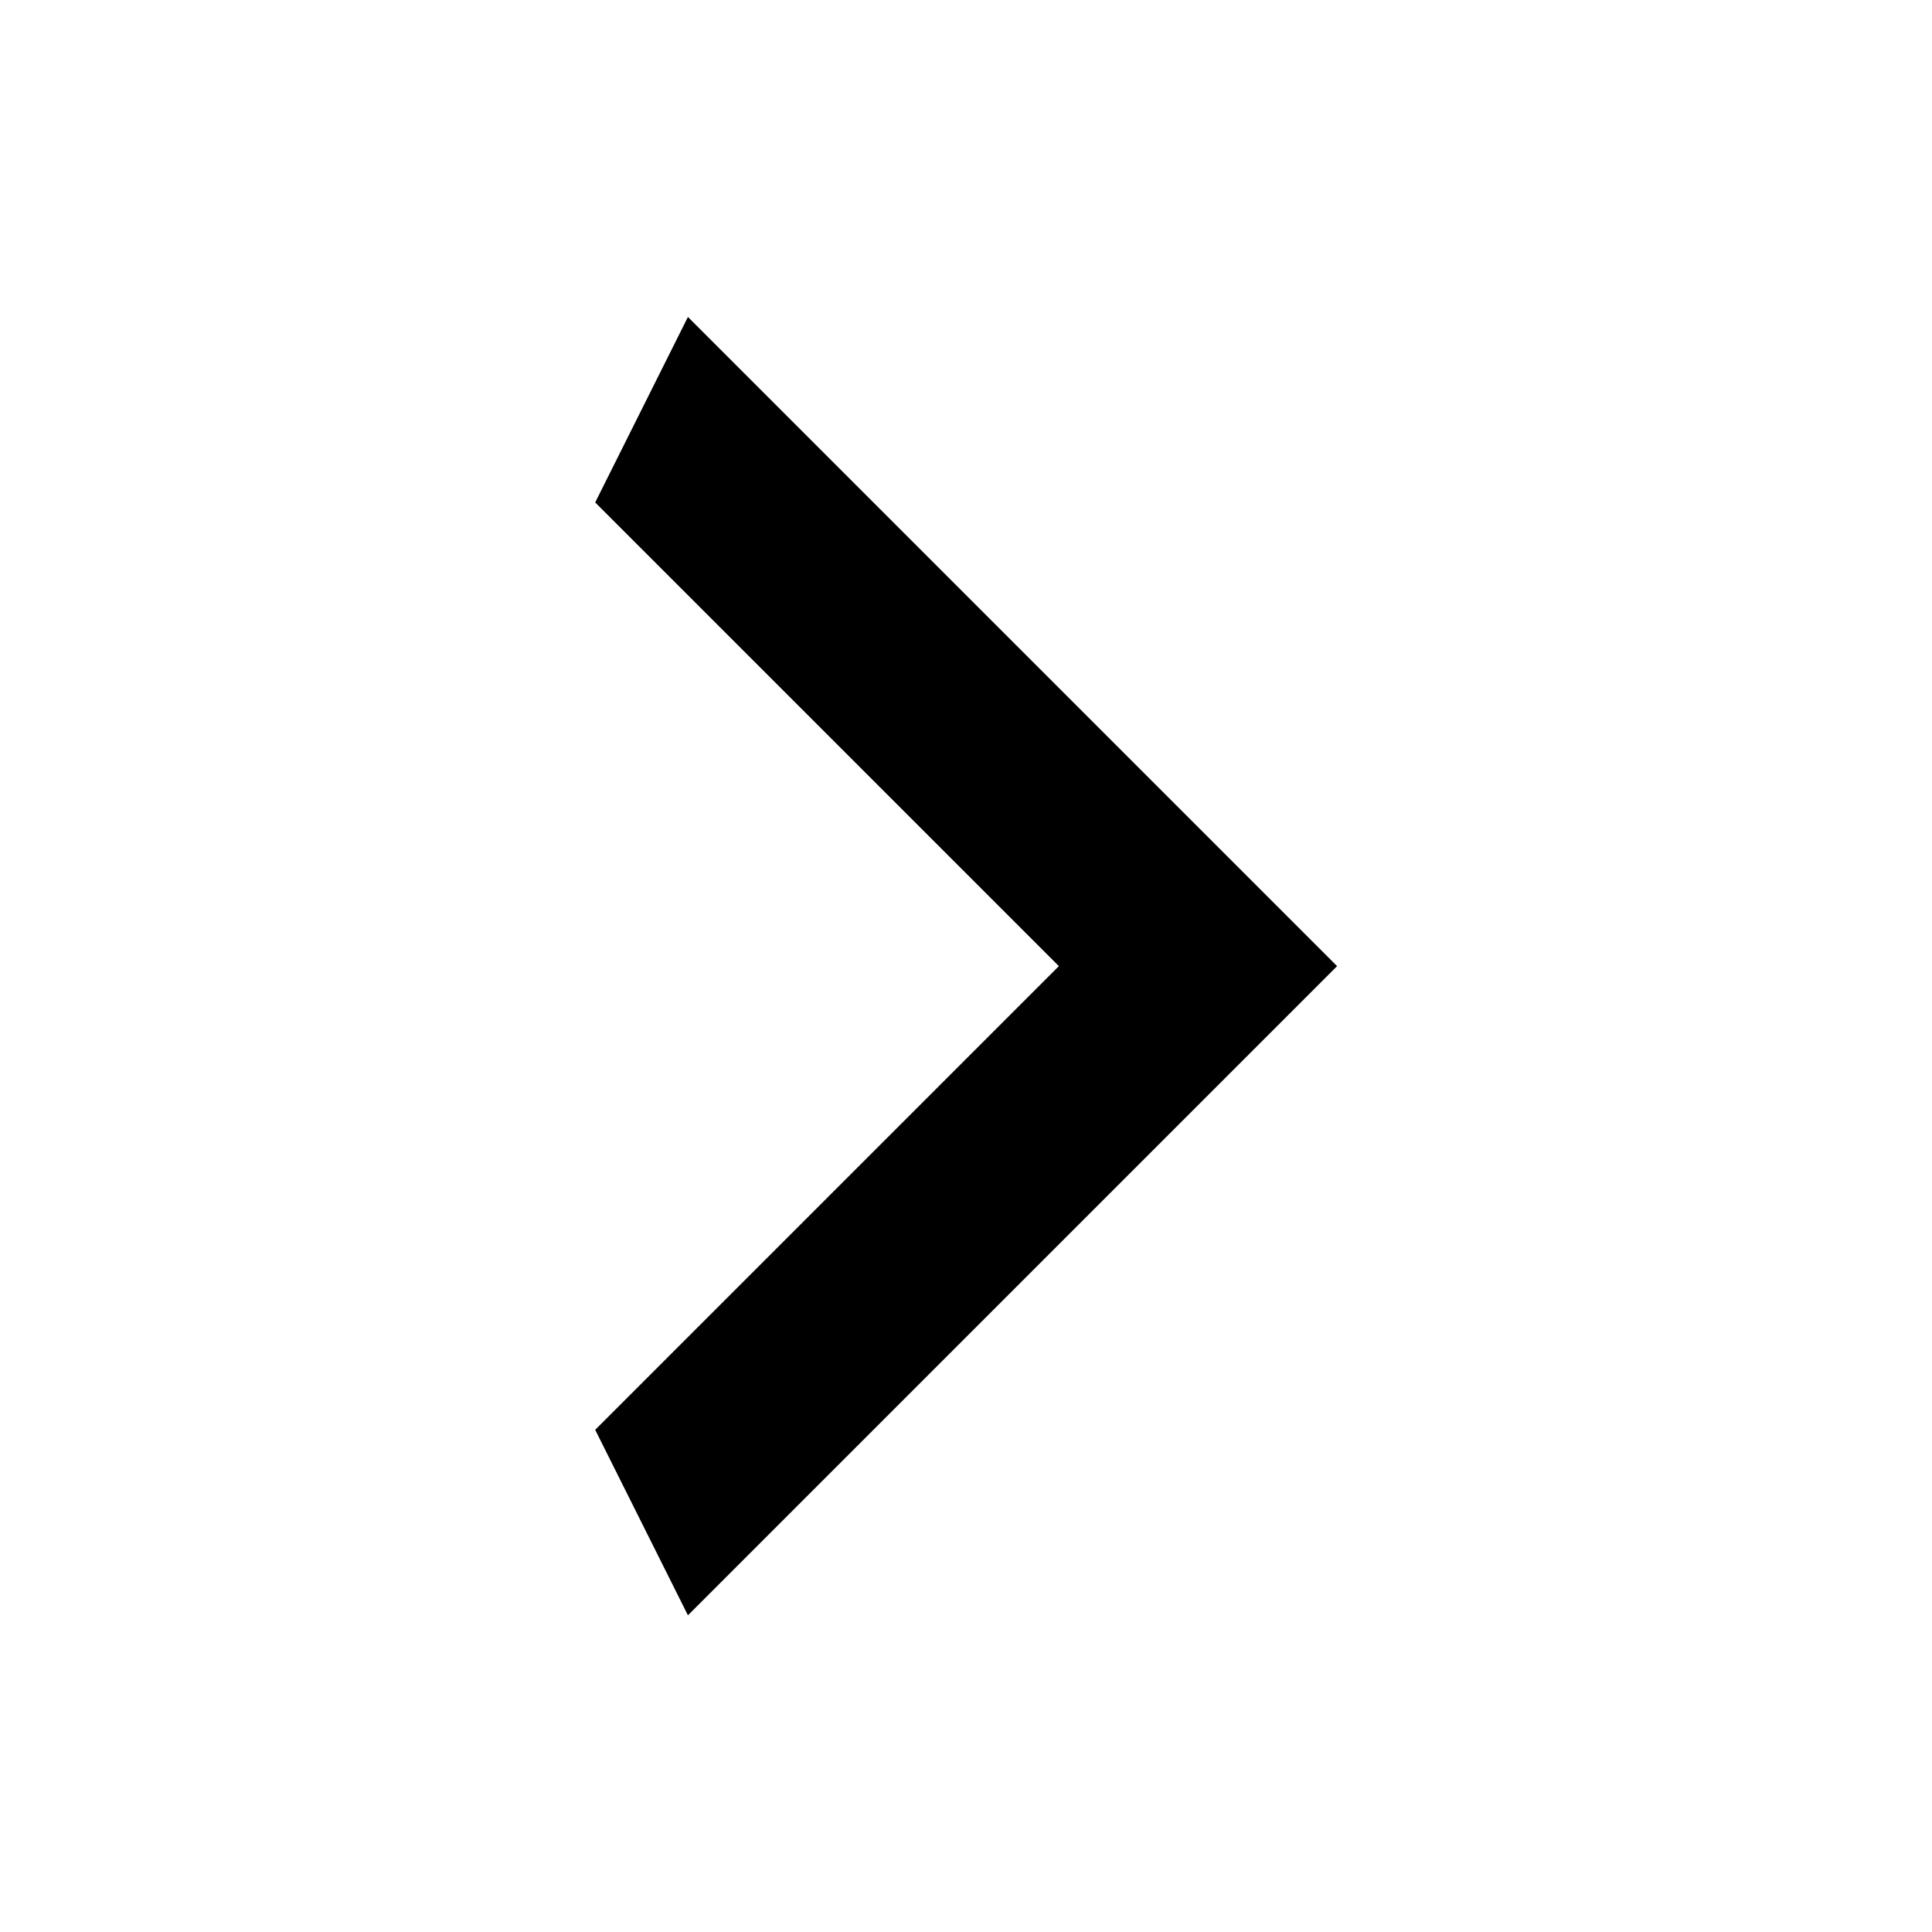 <svg width="30" height="30" viewBox="0 0 30 30" fill="none" xmlns="http://www.w3.org/2000/svg">
<path d="M9.242 22.202L16.442 15.002L9.242 7.802L10.682 4.922L20.762 15.002L10.682 25.082L9.242 22.202Z" fill="black"/>
</svg>
